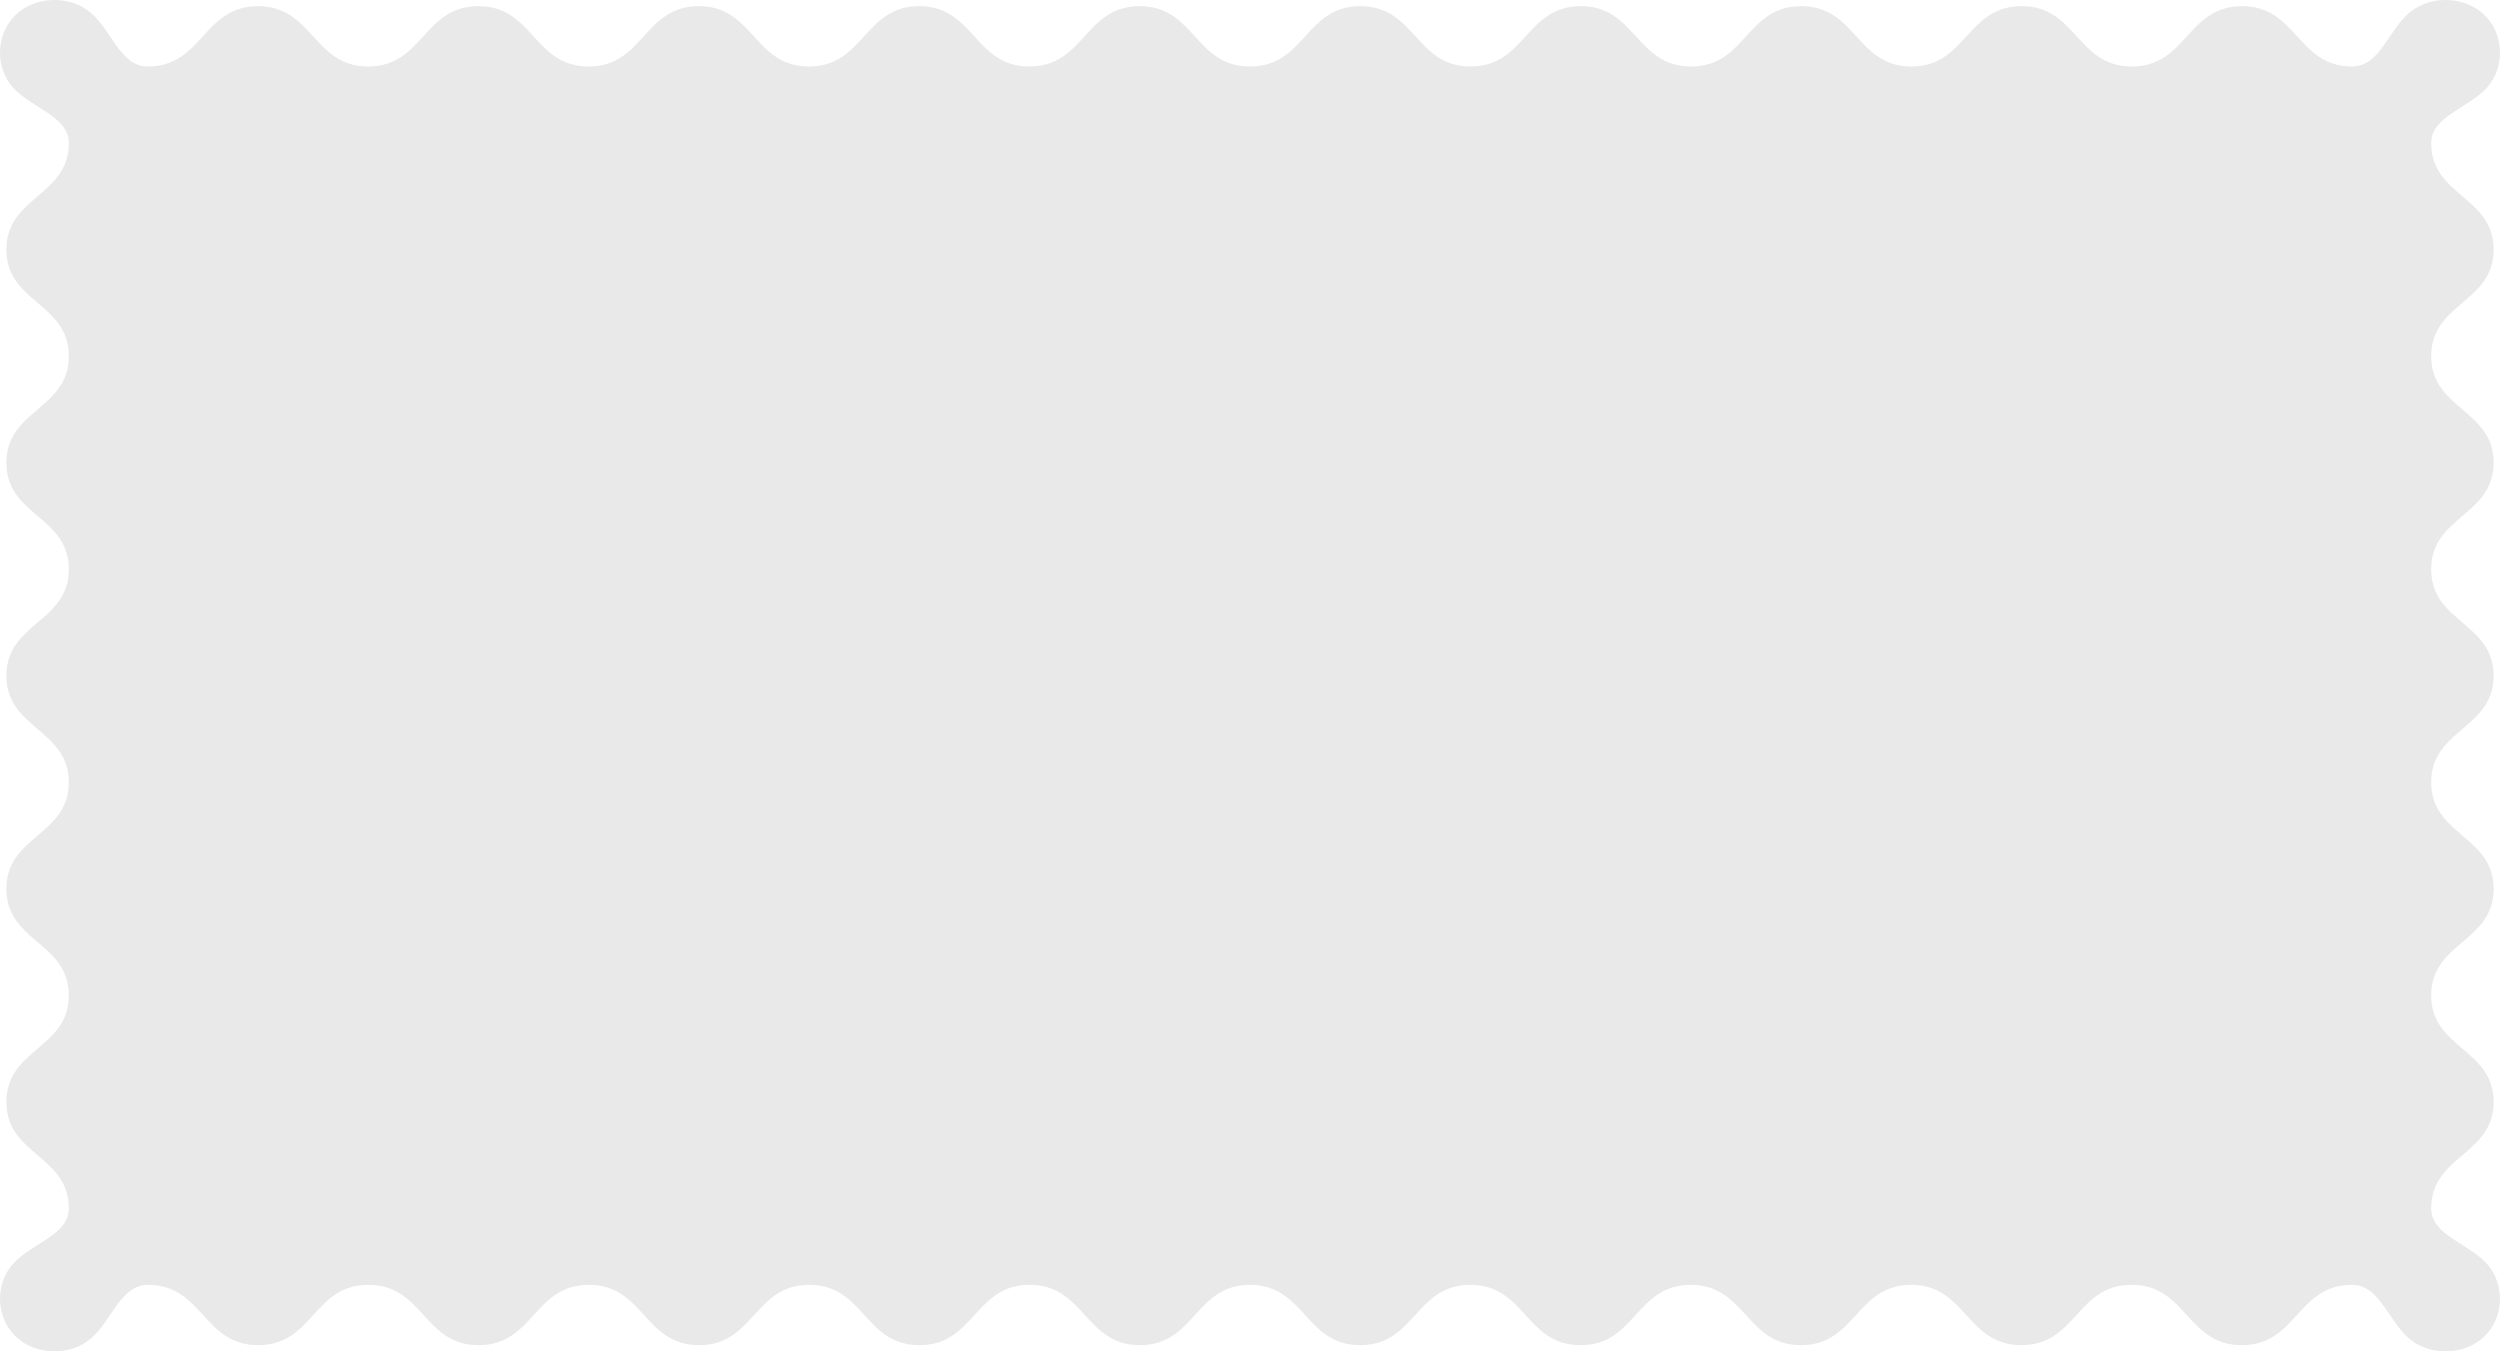 <svg width="74" height="40" viewBox="0 0 74 40" fill="none" xmlns="http://www.w3.org/2000/svg">
<path d="M71.963 35.771C71.963 34.983 72.425 34.588 72.887 34.194C73.349 33.8 73.811 33.406 73.811 32.617C73.811 31.829 73.349 31.435 72.887 31.04C72.425 30.646 71.963 30.252 71.963 29.463C71.963 28.675 72.425 28.281 72.887 27.887C73.349 27.492 73.811 27.098 73.811 26.31C73.811 25.521 73.349 25.127 72.887 24.733C72.425 24.338 71.963 23.944 71.963 23.156C71.963 22.368 72.425 21.974 72.887 21.579C73.349 21.185 73.811 20.791 73.811 20.003C73.811 19.215 73.349 18.821 72.887 18.427C72.425 18.032 71.963 17.638 71.963 16.85C71.963 16.062 72.425 15.668 72.887 15.273C73.349 14.879 73.811 14.485 73.811 13.696C73.811 12.908 73.349 12.513 72.887 12.119C72.425 11.724 71.963 11.33 71.963 10.541C71.963 9.753 72.425 9.359 72.887 8.964C73.349 8.57 73.811 8.176 73.811 7.387C73.811 6.598 73.349 6.204 72.887 5.809C72.425 5.415 71.963 5.02 71.963 4.231C71.963 3.442 73.082 3.196 73.62 2.586C74.159 1.976 74.118 1.002 73.541 0.444C72.964 -0.114 71.958 -0.154 71.327 0.367C70.696 0.887 70.441 1.968 69.625 1.968C68.81 1.968 68.402 1.522 67.995 1.075C67.587 0.629 67.179 0.182 66.364 0.182C65.548 0.182 65.14 0.629 64.733 1.075C64.325 1.522 63.917 1.968 63.101 1.968C62.286 1.968 61.878 1.522 61.47 1.075C61.063 0.629 60.655 0.182 59.84 0.182C59.024 0.182 58.616 0.629 58.208 1.075C57.801 1.522 57.393 1.968 56.577 1.968C55.762 1.968 55.354 1.522 54.946 1.075C54.539 0.629 54.131 0.182 53.316 0.182C52.501 0.182 52.093 0.629 51.685 1.075C51.277 1.522 50.87 1.968 50.054 1.968C49.239 1.968 48.831 1.522 48.423 1.075C48.015 0.629 47.608 0.182 46.792 0.182C45.976 0.182 45.568 0.629 45.16 1.075C44.752 1.522 44.344 1.968 43.529 1.968C42.713 1.968 42.305 1.522 41.897 1.075C41.49 0.629 41.082 0.182 40.266 0.182C39.45 0.182 39.042 0.629 38.634 1.075C38.226 1.522 37.818 1.968 37.002 1.968H36.998C36.182 1.968 35.774 1.522 35.366 1.075C34.958 0.629 34.55 0.182 33.734 0.182C32.918 0.182 32.51 0.629 32.103 1.075C31.695 1.522 31.287 1.968 30.471 1.968C29.655 1.968 29.248 1.522 28.84 1.075C28.432 0.629 28.024 0.182 27.208 0.182C26.392 0.182 25.985 0.629 25.577 1.075C25.169 1.522 24.761 1.968 23.945 1.968C23.13 1.968 22.722 1.522 22.315 1.075C21.907 0.629 21.499 0.182 20.684 0.182C19.869 0.182 19.461 0.629 19.053 1.075C18.646 1.522 18.238 1.968 17.423 1.968C16.607 1.968 16.199 1.522 15.791 1.075C15.384 0.629 14.976 0.182 14.16 0.182C13.345 0.182 12.937 0.629 12.53 1.075C12.122 1.522 11.714 1.968 10.899 1.968C10.083 1.968 9.675 1.522 9.267 1.075C8.86 0.629 8.452 0.182 7.636 0.182C6.821 0.182 6.413 0.629 6.005 1.075C5.598 1.522 5.19 1.968 4.375 1.968C3.559 1.968 3.304 0.887 2.673 0.367C2.042 -0.154 1.036 -0.114 0.459 0.444C-0.117 1.002 -0.159 1.976 0.38 2.586C0.918 3.196 2.037 3.442 2.037 4.231C2.037 5.02 1.575 5.415 1.113 5.809C0.651 6.204 0.189 6.598 0.189 7.387C0.189 8.176 0.651 8.57 1.113 8.964C1.575 9.359 2.037 9.753 2.037 10.541C2.037 11.33 1.575 11.725 1.113 12.119C0.651 12.513 0.189 12.908 0.189 13.696C0.189 14.485 0.651 14.879 1.113 15.273C1.575 15.668 2.037 16.062 2.037 16.85C2.037 17.638 1.575 18.032 1.113 18.427C0.651 18.821 0.189 19.215 0.189 20.003C0.189 20.791 0.651 21.185 1.113 21.579C1.575 21.974 2.037 22.368 2.037 23.156C2.037 23.944 1.575 24.338 1.113 24.733C0.651 25.127 0.189 25.521 0.189 26.31C0.189 27.098 0.651 27.492 1.113 27.887C1.575 28.281 2.037 28.675 2.037 29.463C2.037 30.252 1.575 30.646 1.113 31.04C0.651 31.435 0.189 31.829 0.189 32.617C0.189 33.406 0.651 33.8 1.113 34.194C1.575 34.588 2.037 34.983 2.037 35.771C2.037 36.559 0.919 36.806 0.38 37.416C-0.158 38.026 -0.117 38.999 0.46 39.556C1.037 40.114 2.044 40.154 2.675 39.633C3.306 39.112 3.561 38.031 4.378 38.031C5.194 38.031 5.602 38.478 6.01 38.924C6.418 39.371 6.826 39.817 7.642 39.817C8.458 39.817 8.866 39.371 9.273 38.924C9.681 38.478 10.089 38.031 10.905 38.031C11.72 38.031 12.128 38.478 12.536 38.924C12.944 39.371 13.352 39.817 14.168 39.817C14.984 39.817 15.392 39.371 15.799 38.924C16.207 38.478 16.615 38.031 17.43 38.031C18.246 38.031 18.654 38.478 19.061 38.924C19.469 39.371 19.877 39.817 20.692 39.817C21.508 39.817 21.915 39.371 22.323 38.924C22.73 38.478 23.138 38.031 23.953 38.031C24.769 38.031 25.177 38.478 25.584 38.924C25.992 39.371 26.4 39.817 27.216 39.817C28.031 39.817 28.439 39.371 28.846 38.924C29.254 38.478 29.662 38.031 30.477 38.031C31.293 38.031 31.701 38.478 32.109 38.924C32.516 39.371 32.924 39.817 33.74 39.817C34.555 39.817 34.963 39.371 35.371 38.924C35.778 38.478 36.186 38.032 37 38.031C37.815 38.032 38.222 38.478 38.63 38.924C39.037 39.371 39.445 39.817 40.261 39.817C41.076 39.817 41.484 39.371 41.892 38.924C42.299 38.478 42.707 38.031 43.523 38.031C44.338 38.031 44.746 38.478 45.154 38.924C45.562 39.371 45.969 39.817 46.785 39.817C47.6 39.817 48.008 39.371 48.416 38.924C48.824 38.478 49.231 38.031 50.047 38.031C50.862 38.031 51.27 38.478 51.678 38.924C52.086 39.371 52.493 39.817 53.308 39.817C54.124 39.817 54.531 39.371 54.939 38.924C55.347 38.478 55.755 38.031 56.57 38.031C57.385 38.031 57.793 38.478 58.201 38.924C58.609 39.371 59.017 39.817 59.832 39.817C60.648 39.817 61.056 39.371 61.464 38.924C61.872 38.478 62.28 38.031 63.096 38.031C63.911 38.031 64.319 38.478 64.727 38.924C65.135 39.371 65.542 39.817 66.358 39.817C67.174 39.817 67.582 39.371 67.99 38.924C68.398 38.478 68.806 38.031 69.623 38.031C70.439 38.031 70.694 39.112 71.325 39.633C71.956 40.154 72.963 40.114 73.54 39.556C74.117 38.999 74.159 38.026 73.62 37.416C73.082 36.806 71.963 36.559 71.963 35.771Z" fill="#E9E9E9"/>
</svg>
